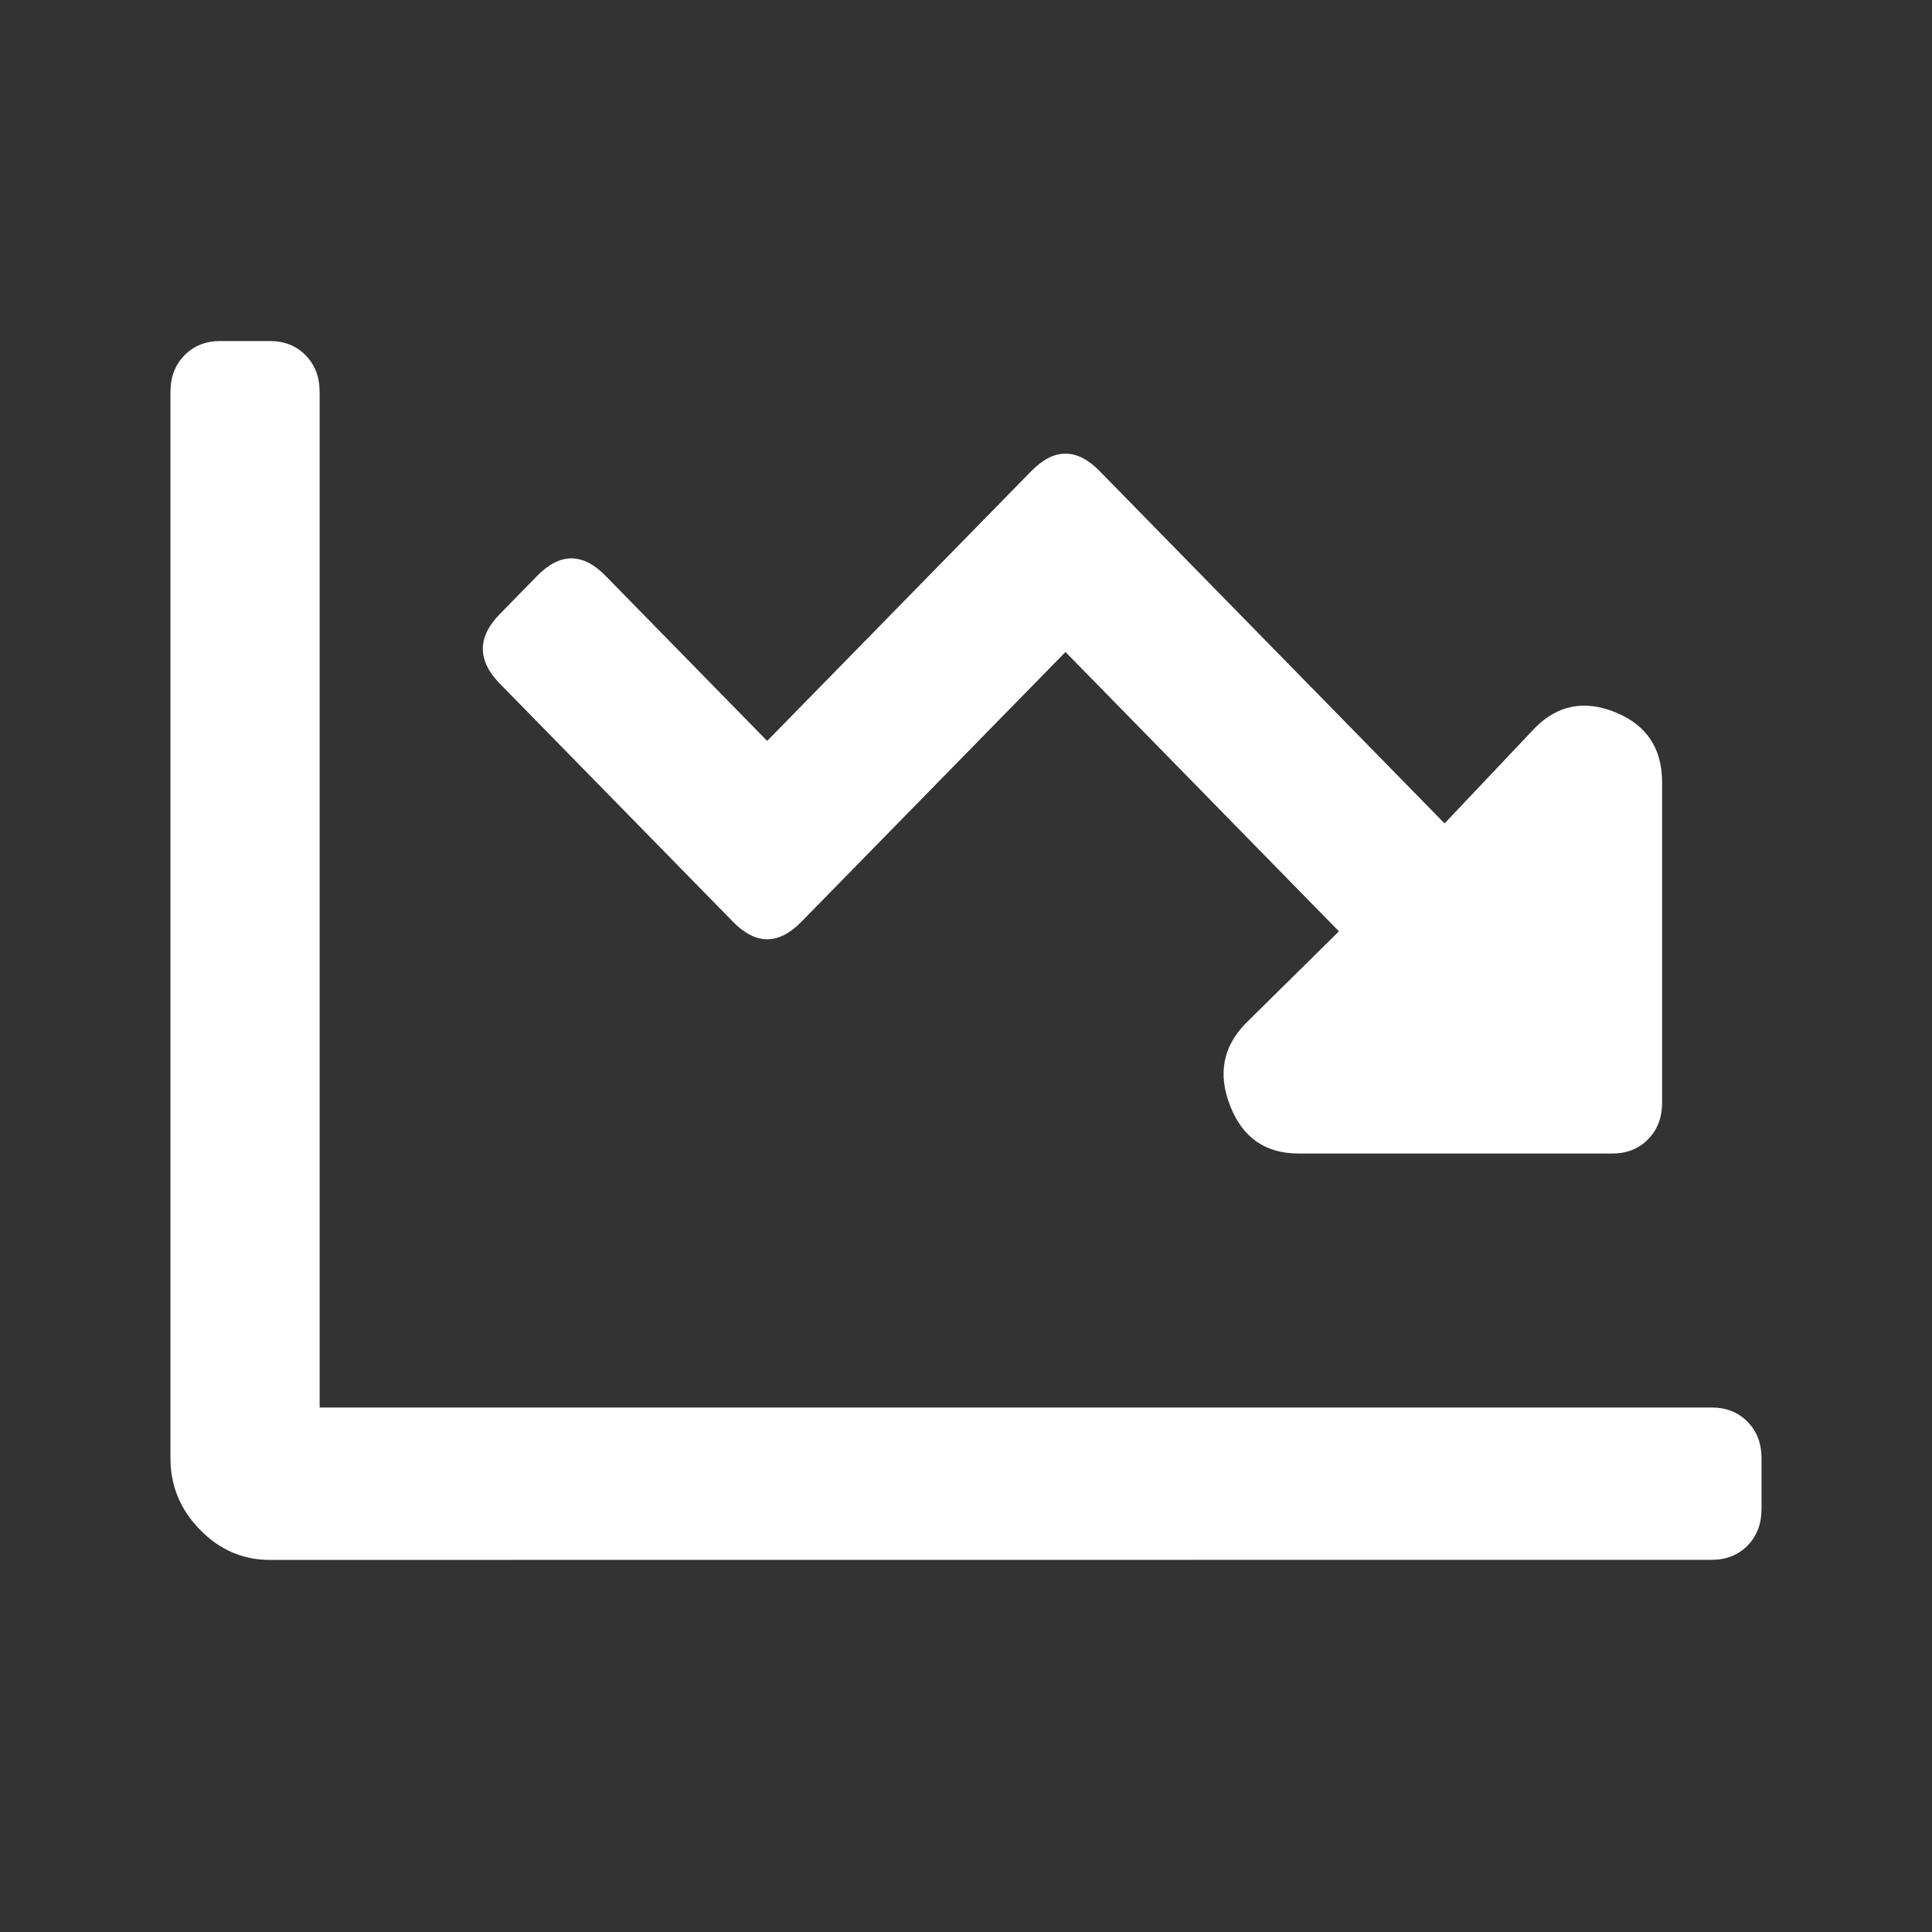 <svg height="34" viewBox="0 0 34 34" width="34" xmlns="http://www.w3.org/2000/svg"><rect x="0" y="0" width="34" height="34" fill="#333333" stroke="none"/><g fill="#fff" transform="translate(3 6)"><path d="m27.125 21.45c.255 0 .465-.084.629-.251s.246-.382.246-.642v-.894c0-.261-.082-.475-.246-.642s-.374-.251-.629-.251h-24.5v-17.875c0-.261-.082-.475-.246-.642-.164-.168-.374-.251-.629-.251h-.875c-.255 0-.465.084-.629.251-.164.168-.246.382-.246.642v18.769c0 .484.173.903.52 1.257.346.354.757.531 1.23.531z"/><path d="m25.375 14.3c.255 0 .465-.084.629-.251s.246-.382.246-.642v-5.642c0-.596-.273-1.005-.82-1.229-.547-.223-1.021-.13-1.422.279l-1.586 1.676-6.07-6.2c-.401-.41-.802-.41-1.203 0l-4.648 4.748-2.844-2.905c-.401-.41-.802-.41-1.203 0l-.656.67c-.401.41-.401.819 0 1.229l4.102 4.189c.401.41.802.41 1.203 0l4.648-4.748 4.812 4.916-1.641 1.62c-.401.41-.492.894-.273 1.452.219.559.62.838 1.203.838z"/></g></svg>